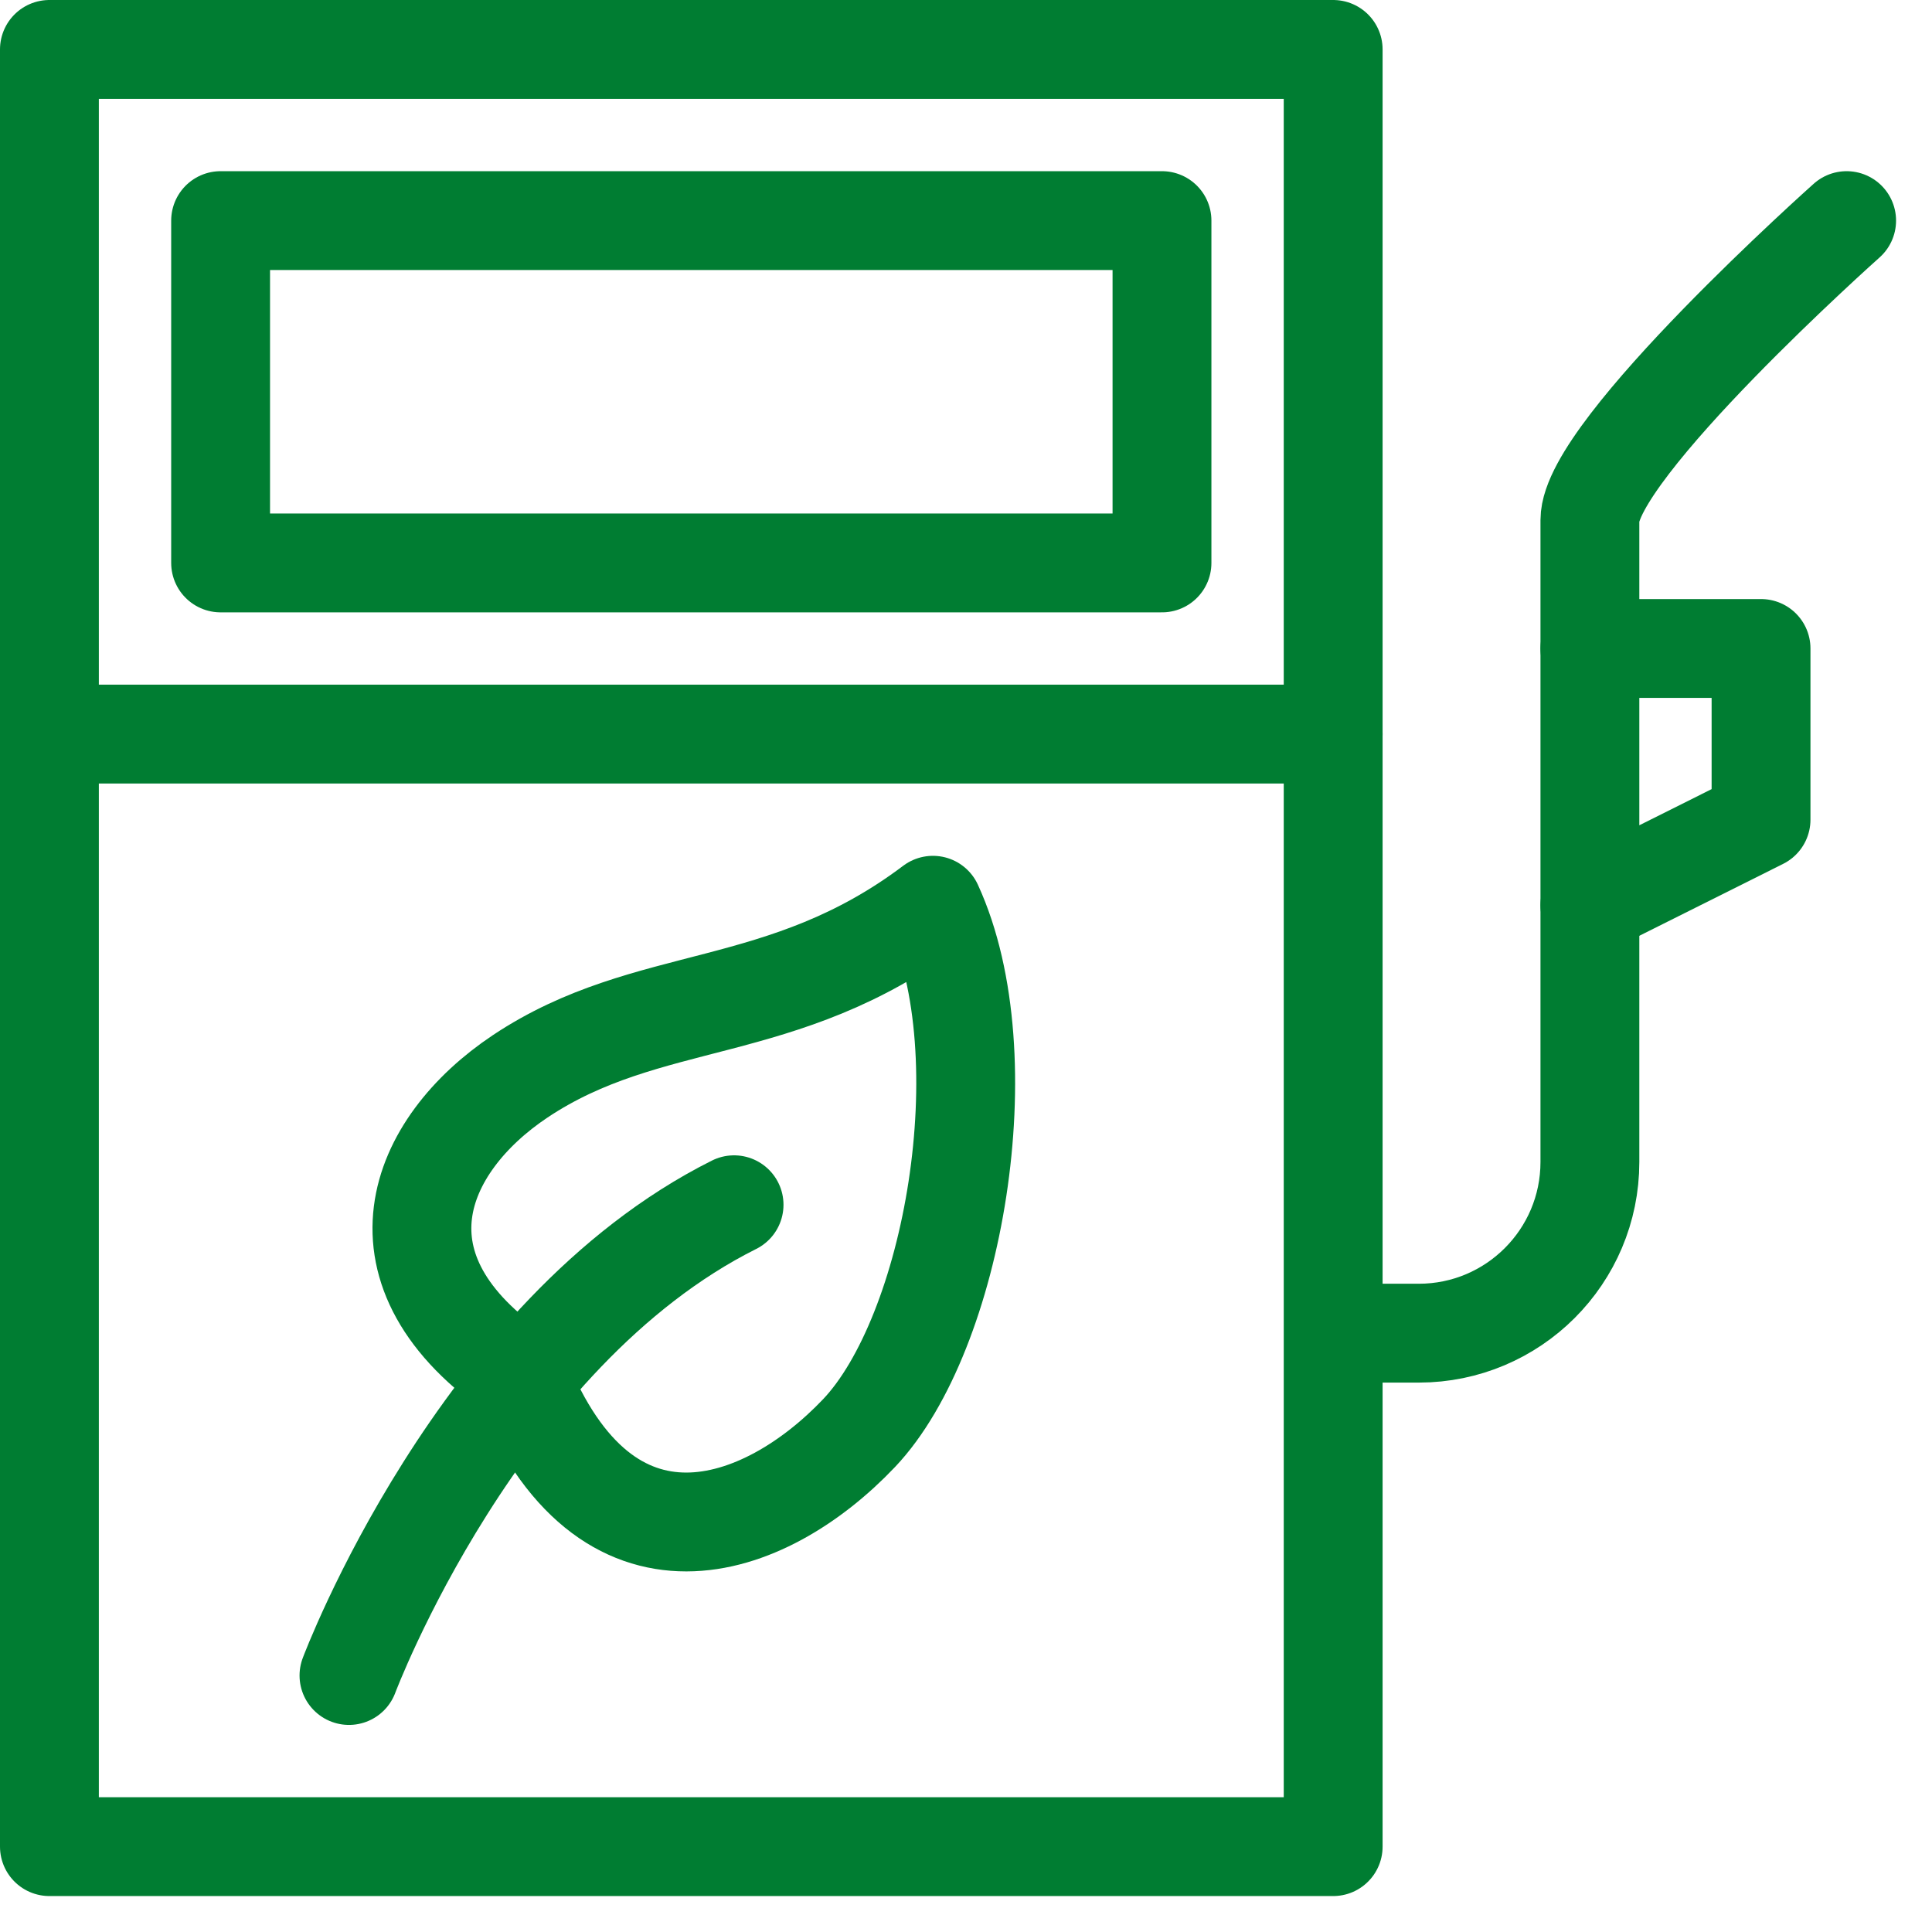 <svg width="43" height="43" viewBox="0 0 43 43" fill="none" xmlns="http://www.w3.org/2000/svg">
<path fill-rule="evenodd" clip-rule="evenodd" d="M1.1 41.1H29.672V1.1H1.1V41.1Z" stroke="#007D32" stroke-width="2.2" stroke-linecap="round" stroke-linejoin="round"/>
<path fill-rule="evenodd" clip-rule="evenodd" d="M39.195 18.243L35.386 20.148V14.433H39.195V18.243Z" stroke="#007D32" stroke-width="2.2" stroke-linecap="round" stroke-linejoin="round"/>
<path d="M35.386 14.434V11.576C35.386 10.001 41.1 4.91 41.1 4.91" stroke="#007D32" stroke-width="2.2" stroke-linecap="round" stroke-linejoin="round"/>
<path d="M35.386 20.148V25.862C35.386 27.967 33.679 29.672 31.577 29.672H29.731" stroke="#007D32" stroke-width="2.2" stroke-linecap="round" stroke-linejoin="round"/>
<path d="M1.1 16.338H29.672" stroke="#007D32" stroke-width="2.2" stroke-linecap="round" stroke-linejoin="round"/>
<path fill-rule="evenodd" clip-rule="evenodd" d="M4.91 12.529H25.862V4.91H4.91V12.529Z" stroke="#007D32" stroke-width="2.2" stroke-linecap="round" stroke-linejoin="round"/>
<path fill-rule="evenodd" clip-rule="evenodd" d="M11.576 23.957C9.282 25.489 8.101 28.279 11.576 30.624C13.48 35.386 17.023 34.106 19.12 31.896C21.216 29.687 22.315 23.521 20.764 20.148C17.416 22.673 14.433 22.052 11.576 23.957V23.957Z" stroke="#007D32" stroke-width="2.2" stroke-linecap="round" stroke-linejoin="round"/>
<path d="M16.338 26.814C10.624 29.672 7.767 37.291 7.767 37.291" stroke="#007D32" stroke-width="2.2" stroke-linecap="round" stroke-linejoin="round"/>
</svg>

